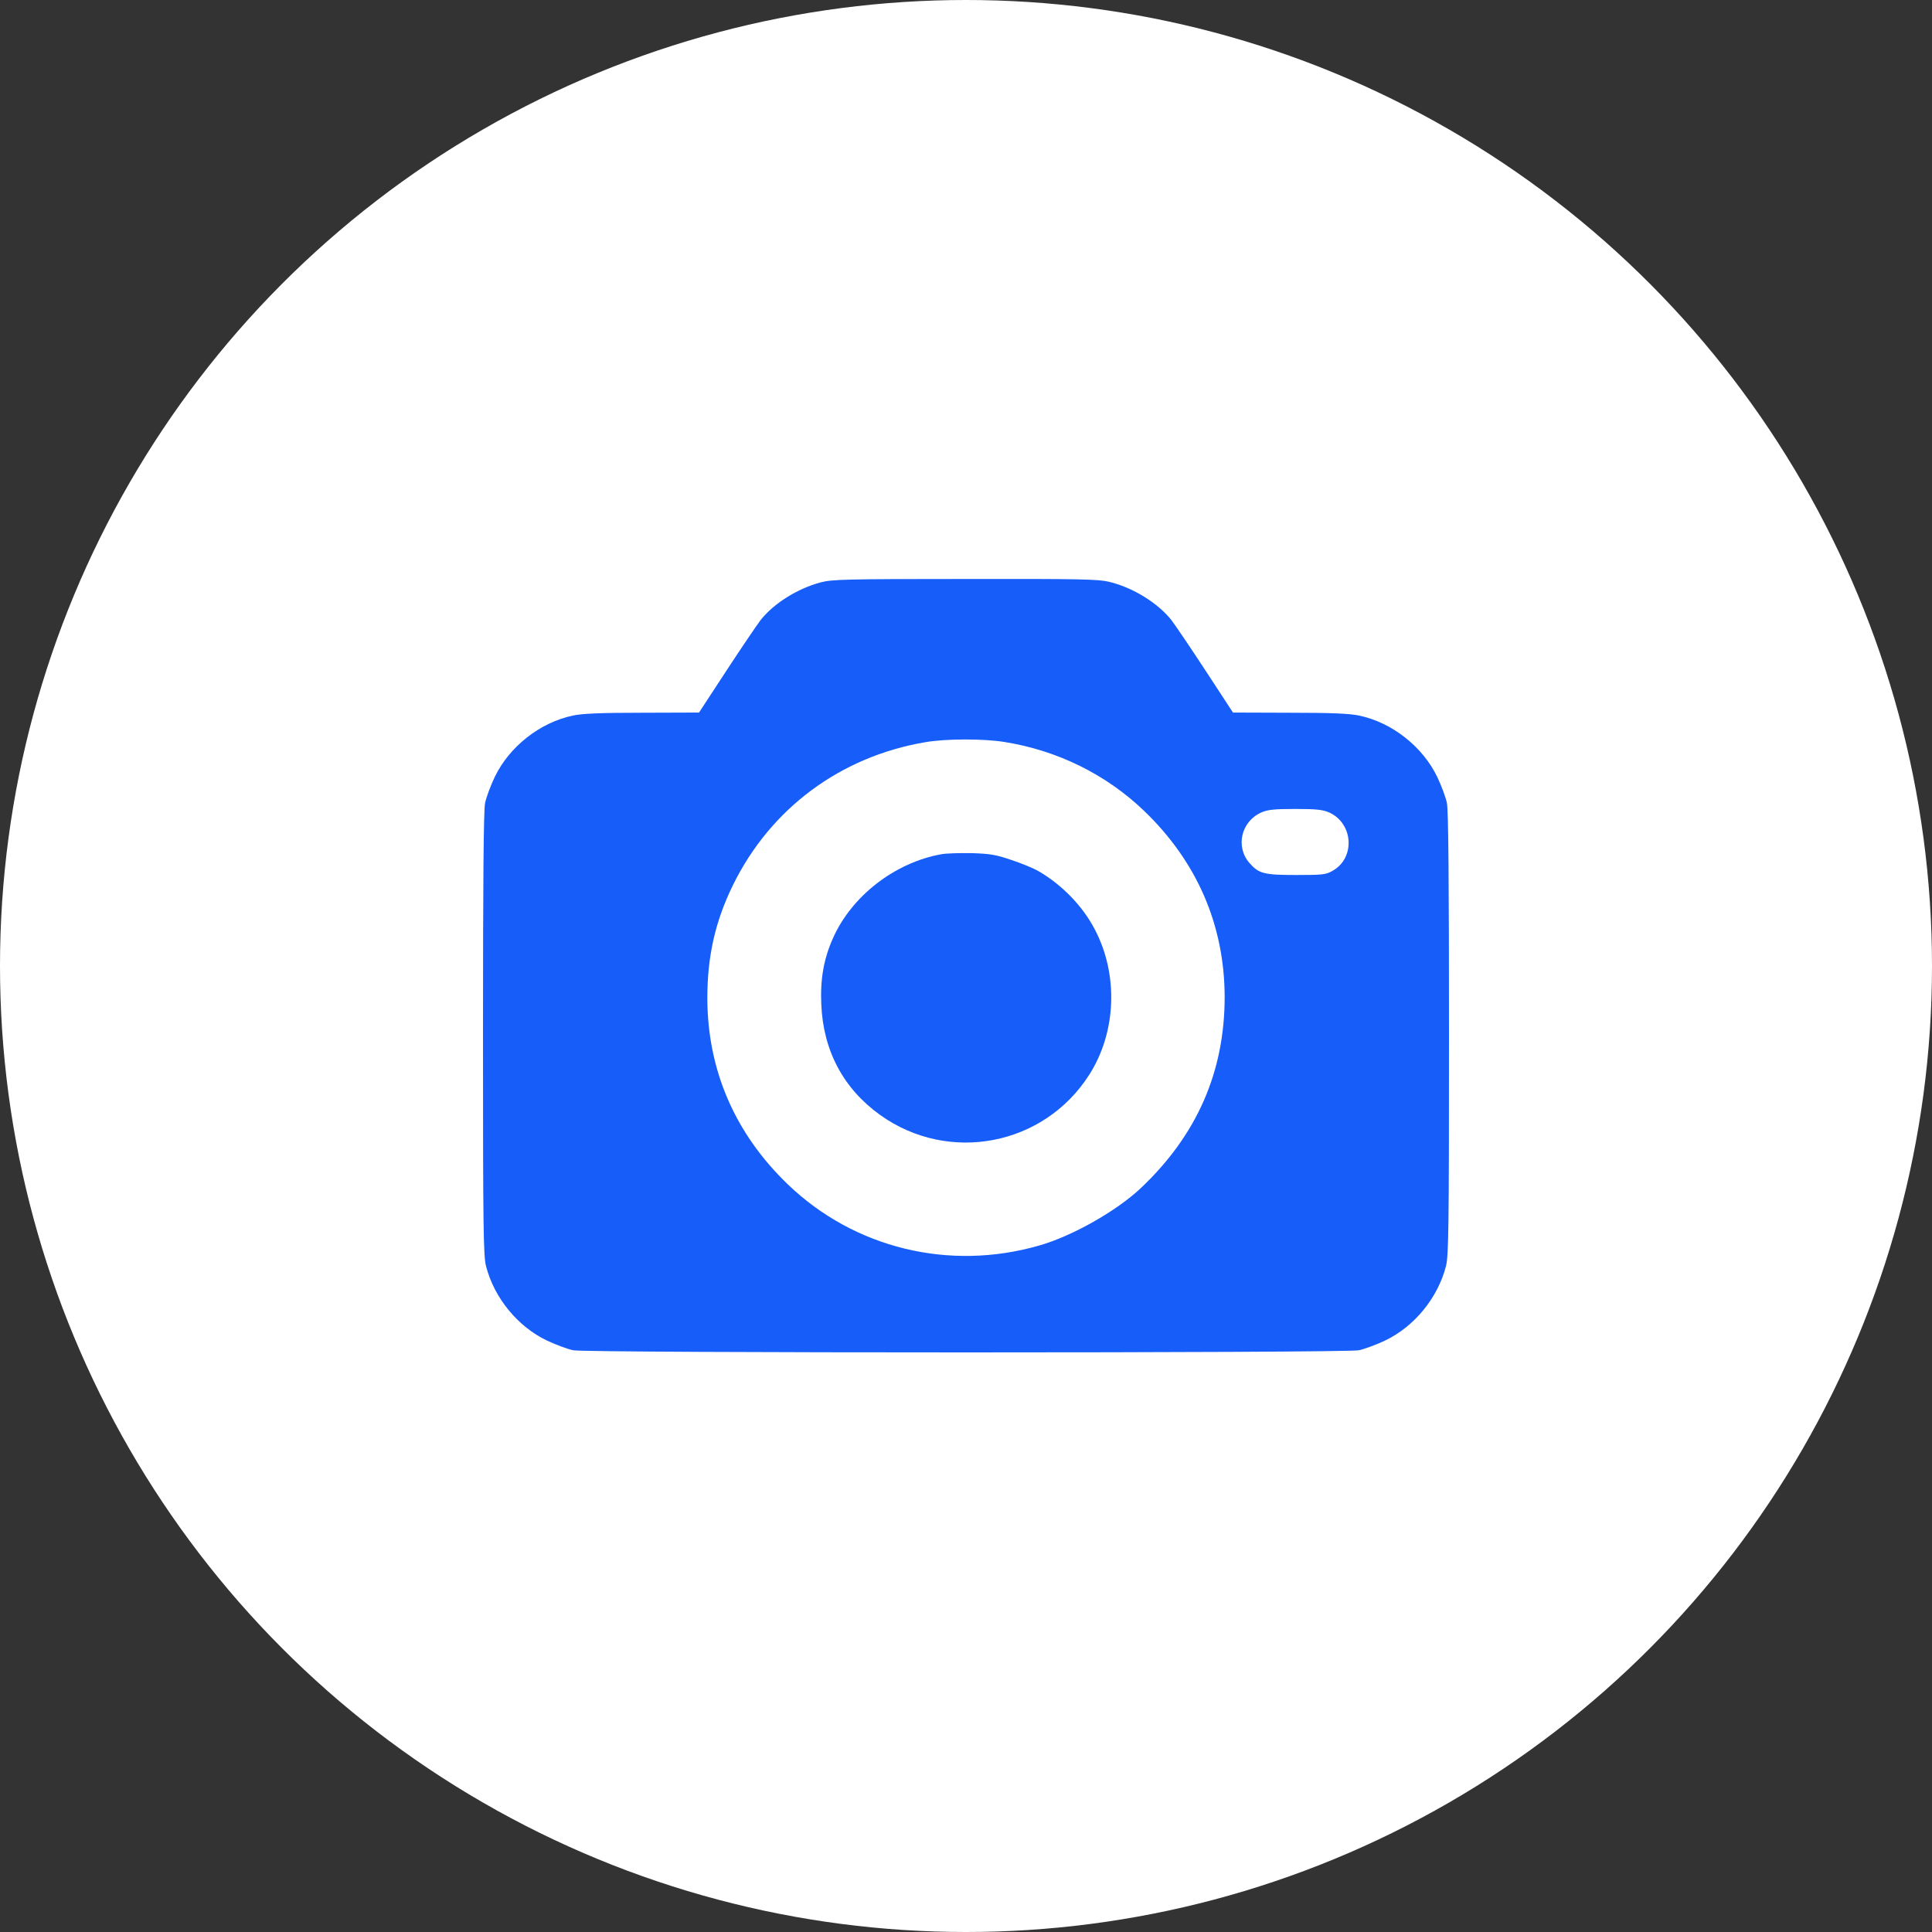 <?xml version="1.0" encoding="UTF-8"?> <svg xmlns="http://www.w3.org/2000/svg" width="60" height="60" viewBox="0 0 60 60" fill="none"><rect x="0" y="0" width="60" height="60" fill="#333333" stroke="none"/><circle cx="30" cy="30" r="30" fill="white"></circle><path d="M25.488 18.086C24.762 18.28 24.035 18.737 23.625 19.252C23.508 19.405 23.027 20.114 22.559 20.829L21.709 22.129L19.951 22.135C18.65 22.135 18.088 22.159 17.789 22.223C16.764 22.44 15.815 23.19 15.363 24.133C15.234 24.403 15.1 24.766 15.065 24.936C15.018 25.147 15 27.385 15 32.108C15 38.149 15.012 39.004 15.094 39.321C15.346 40.305 16.078 41.202 16.992 41.635C17.268 41.764 17.631 41.899 17.801 41.934C18.24 42.022 41.76 42.022 42.199 41.934C42.369 41.899 42.732 41.764 43.008 41.635C43.922 41.202 44.654 40.305 44.906 39.321C44.988 39.004 45 38.149 45 32.108C45 27.385 44.982 25.147 44.935 24.936C44.9 24.766 44.766 24.403 44.637 24.133C44.185 23.19 43.236 22.44 42.211 22.223C41.912 22.159 41.35 22.135 40.049 22.135L38.291 22.129L37.441 20.829C36.973 20.114 36.492 19.405 36.375 19.252C35.953 18.725 35.191 18.25 34.447 18.069C34.113 17.987 33.557 17.975 29.965 17.981C26.25 17.981 25.834 17.993 25.488 18.086ZM31.201 23.044C32.848 23.307 34.359 24.057 35.531 25.182C37.172 26.758 38.027 28.727 38.033 30.959C38.033 33.286 37.172 35.248 35.432 36.895C34.676 37.61 33.287 38.395 32.268 38.682C29.479 39.485 26.531 38.764 24.469 36.784C22.828 35.208 21.973 33.239 21.967 31.006C21.967 29.706 22.207 28.627 22.758 27.497C23.924 25.112 26.098 23.495 28.74 23.049C29.373 22.938 30.557 22.938 31.201 23.044ZM41.285 25.235C42.029 25.575 42.094 26.641 41.391 27.04C41.18 27.163 41.086 27.174 40.266 27.174C39.258 27.174 39.094 27.133 38.807 26.805C38.361 26.301 38.543 25.516 39.164 25.235C39.363 25.147 39.551 25.123 40.225 25.123C40.898 25.123 41.086 25.147 41.285 25.235Z" fill="#175DF9"></path><path d="M29.227 26.53C27.779 26.794 26.443 27.831 25.863 29.149C25.582 29.782 25.471 30.409 25.506 31.188C25.564 32.629 26.191 33.807 27.334 34.627C29.467 36.151 32.42 35.583 33.826 33.379C34.67 32.061 34.74 30.274 34.002 28.868C33.627 28.141 32.982 27.479 32.256 27.057C32.092 26.963 31.711 26.805 31.406 26.706C30.943 26.547 30.75 26.512 30.176 26.495C29.807 26.489 29.379 26.5 29.227 26.53Z" fill="#175DF9"></path></svg> 
